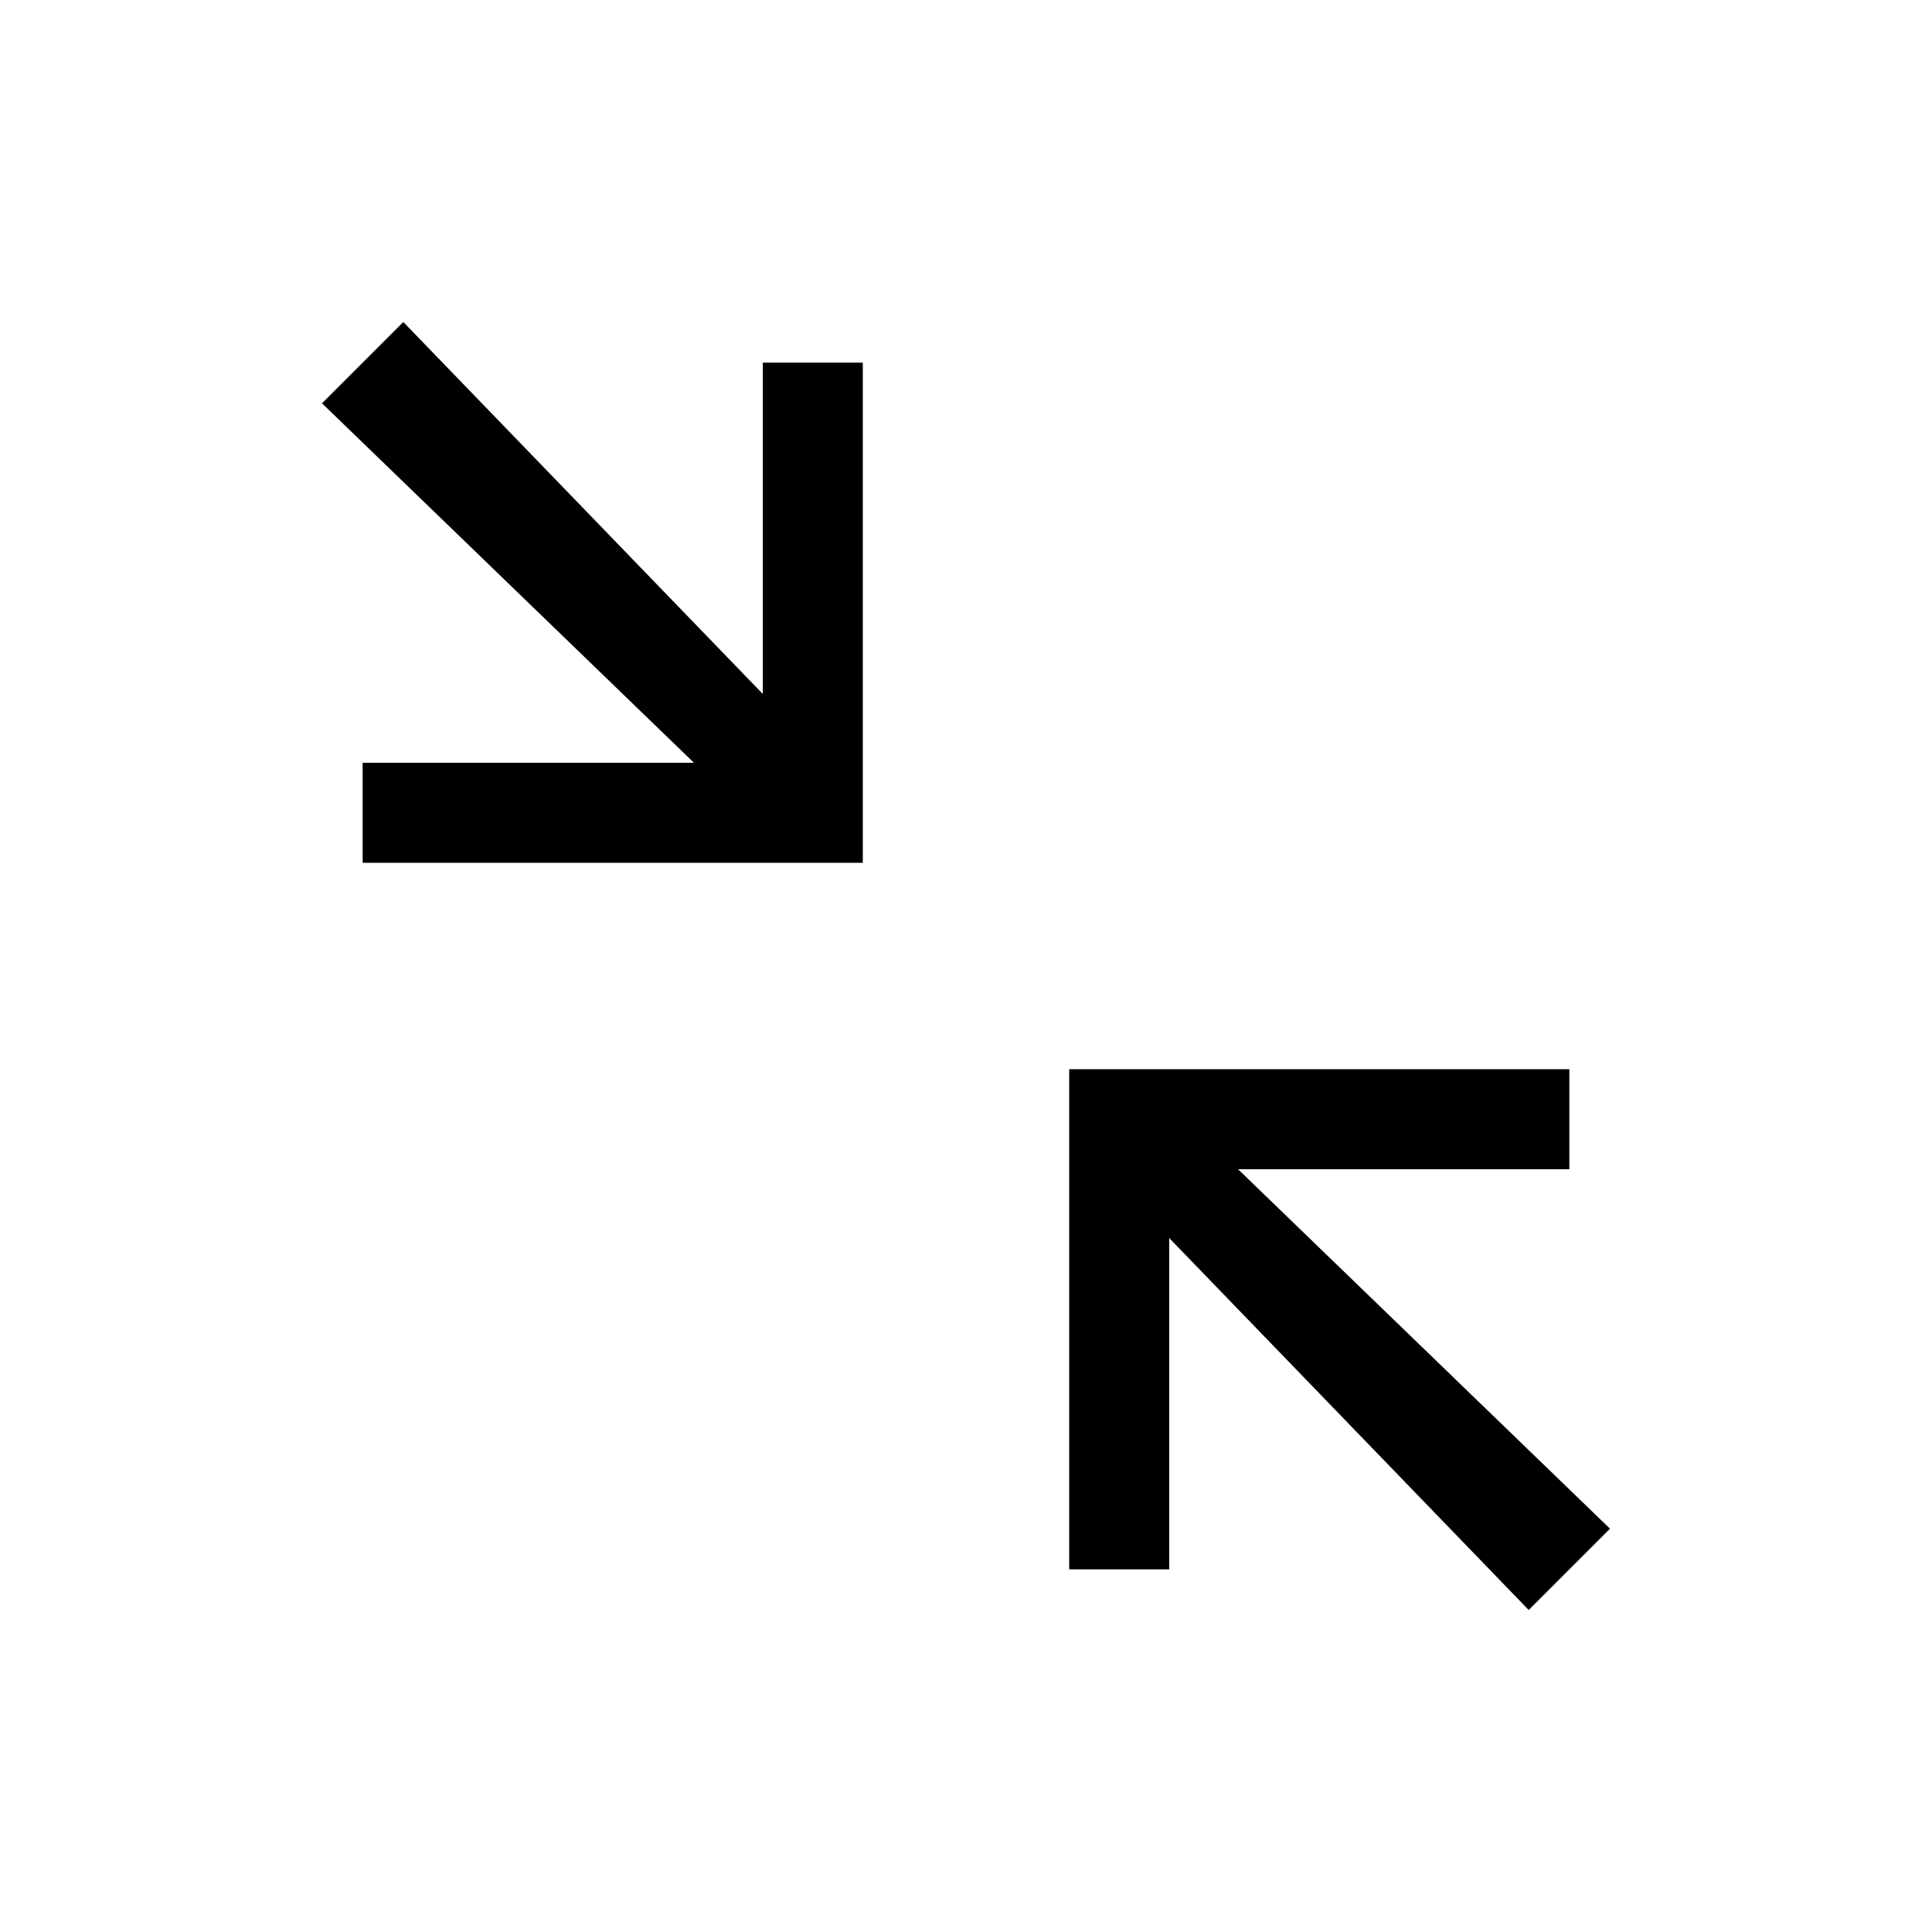 <svg width="24" height="24" viewBox="0 0 24 24" fill="none" xmlns="http://www.w3.org/2000/svg">
<path d="M8.621 9.476L4 5.01L5.01 4L9.476 8.621V4.505H10.718V10.718H4.505V9.476H8.621Z" fill="black"/>
<path d="M13.282 19.495V13.282H19.495V14.524H15.379L20 18.99L18.99 20L14.524 15.379V19.495H13.282Z" fill="black"/>
</svg>
